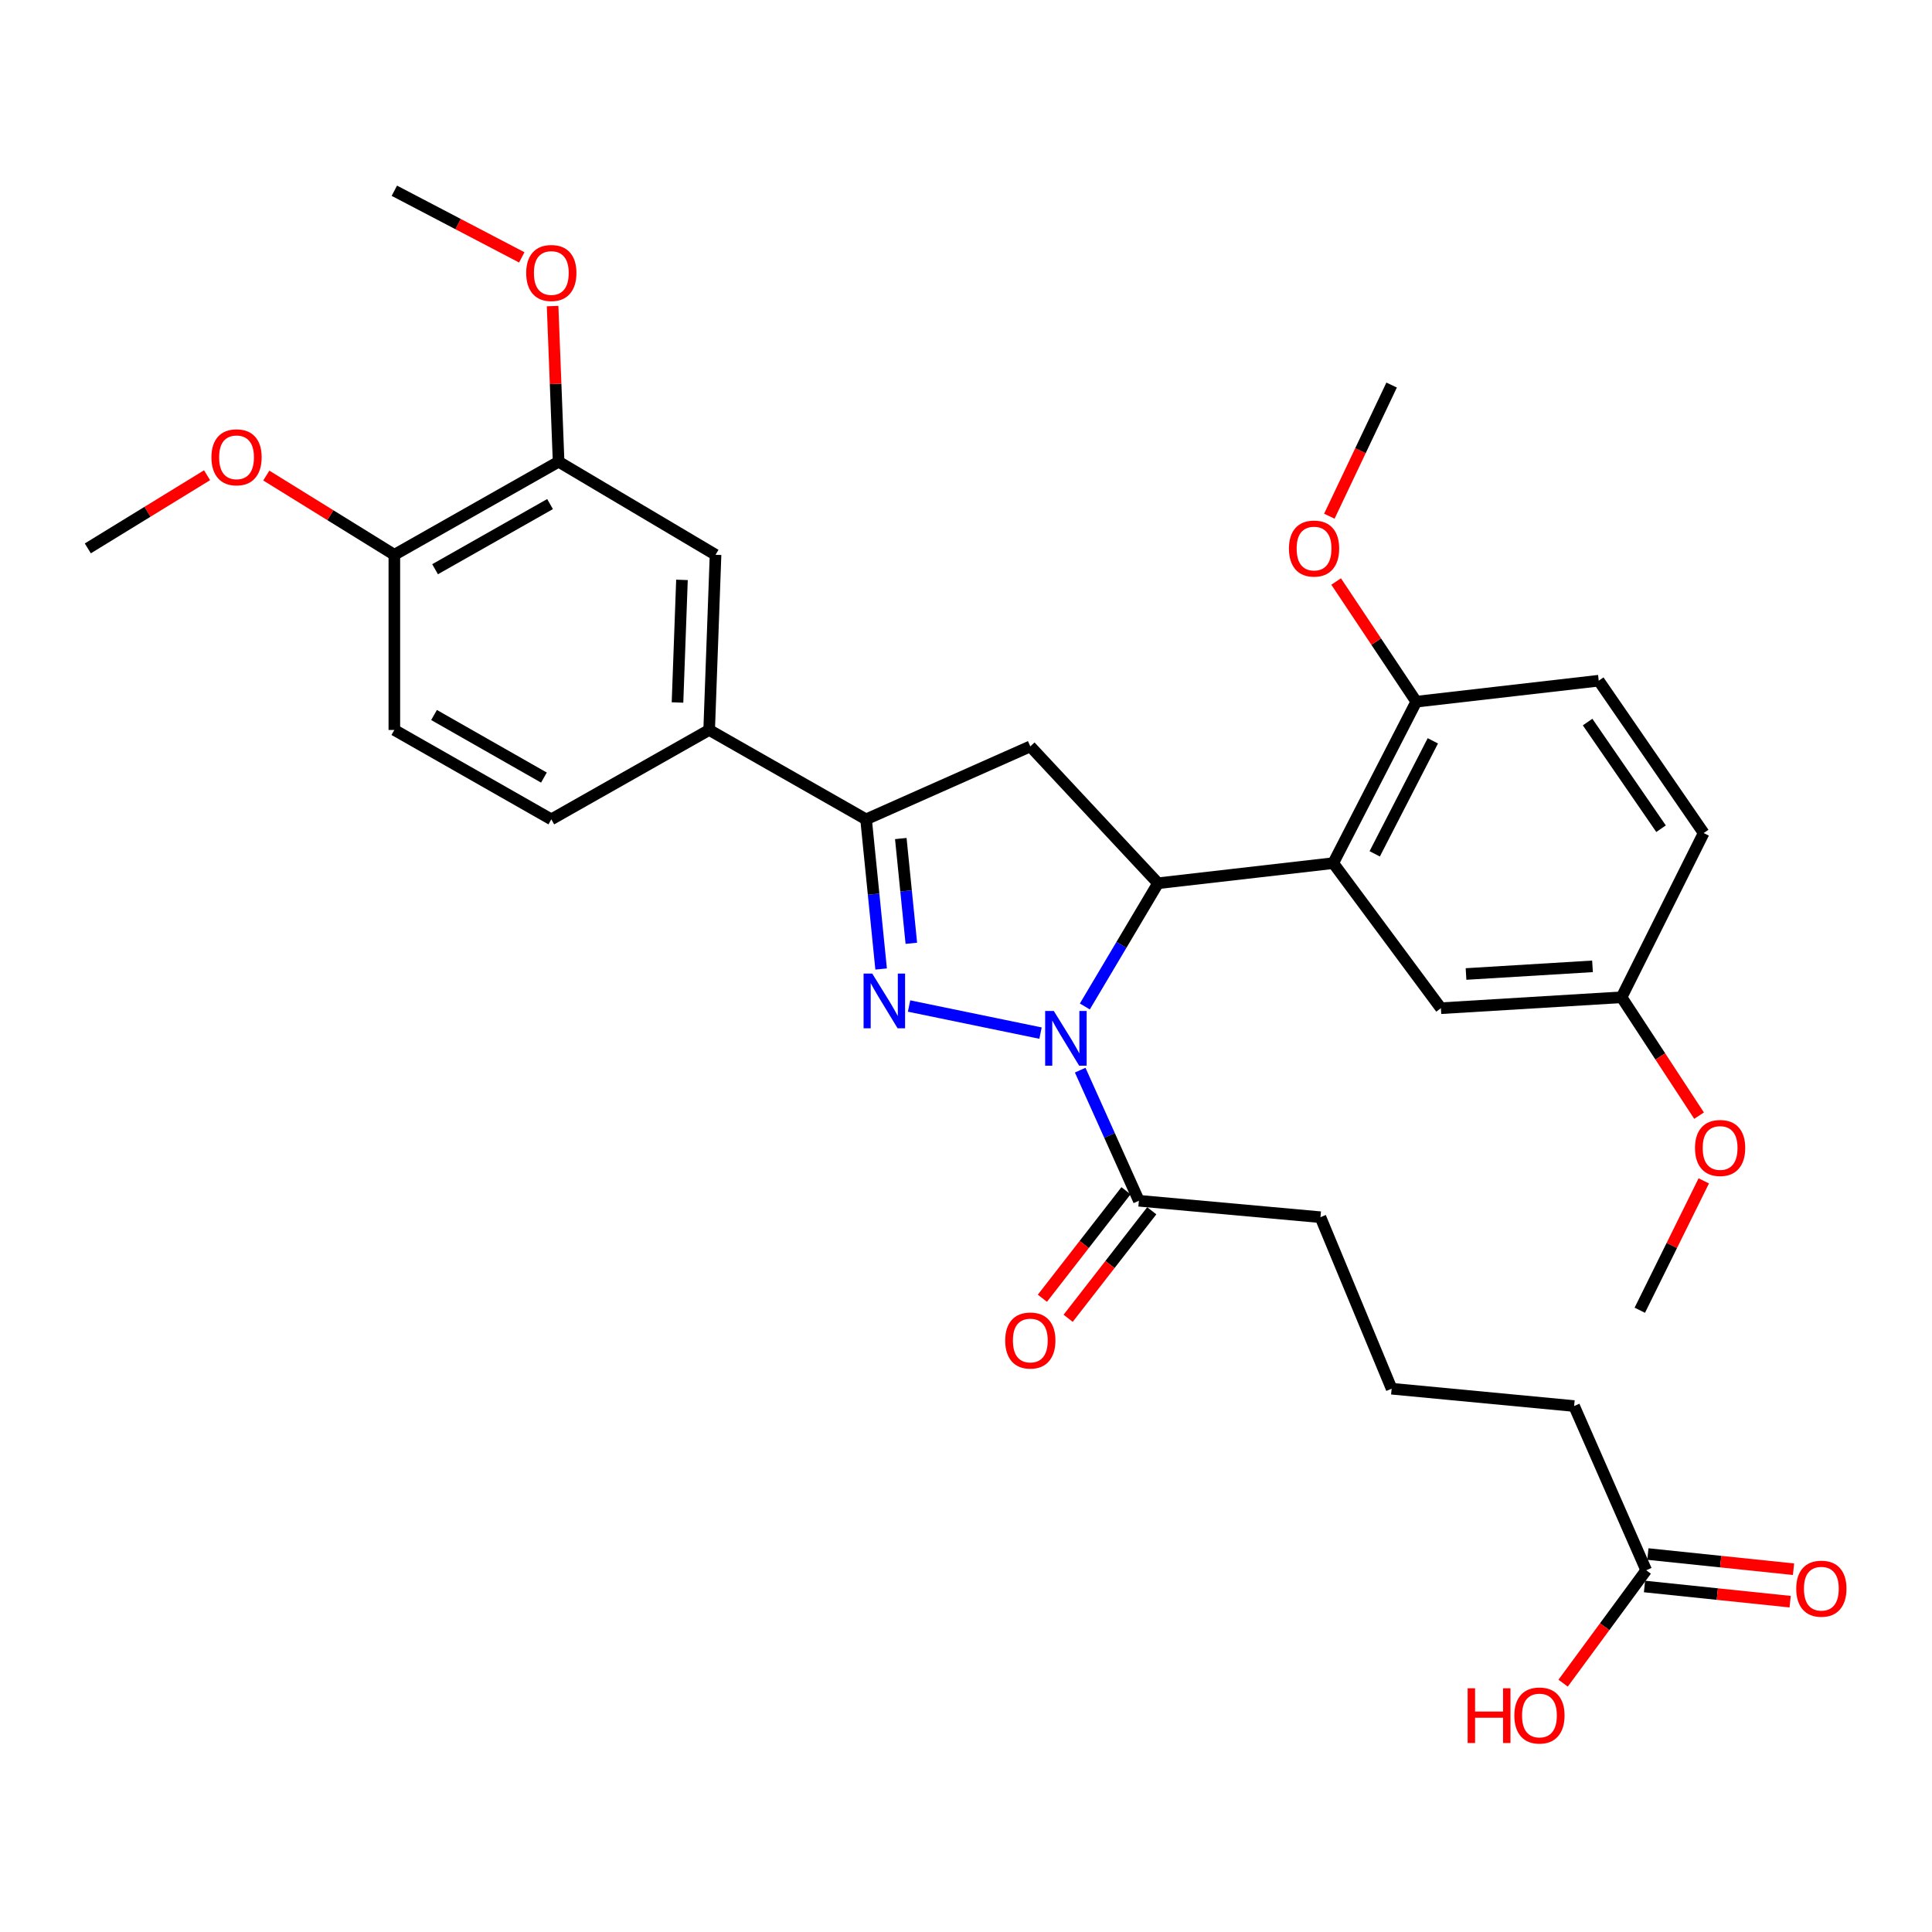 <?xml version='1.0' encoding='iso-8859-1'?>
<svg version='1.1' baseProfile='full'
              xmlns='http://www.w3.org/2000/svg'
                      xmlns:rdkit='http://www.rdkit.org/xml'
                      xmlns:xlink='http://www.w3.org/1999/xlink'
                  xml:space='preserve'
width='1000px' height='1000px' viewBox='0 0 1000 1000'>
<!-- END OF HEADER -->
<rect style='opacity:1.0;fill:#FFFFFF;stroke:none' width='1000' height='1000' x='0' y='0'> </rect>
<path class='bond-0' d='M 538.572,534.737 L 470.532,520.714' style='fill:none;fill-rule:evenodd;stroke:#0000FF;stroke-width:6px;stroke-linecap:butt;stroke-linejoin:miter;stroke-opacity:1' />
<path class='bond-1' d='M 561.509,520.95 L 580.455,489.057' style='fill:none;fill-rule:evenodd;stroke:#0000FF;stroke-width:6px;stroke-linecap:butt;stroke-linejoin:miter;stroke-opacity:1' />
<path class='bond-1' d='M 580.455,489.057 L 599.401,457.163' style='fill:none;fill-rule:evenodd;stroke:#000000;stroke-width:6px;stroke-linecap:butt;stroke-linejoin:miter;stroke-opacity:1' />
<path class='bond-5' d='M 559.108,553.908 L 574.295,587.708' style='fill:none;fill-rule:evenodd;stroke:#0000FF;stroke-width:6px;stroke-linecap:butt;stroke-linejoin:miter;stroke-opacity:1' />
<path class='bond-5' d='M 574.295,587.708 L 589.482,621.508' style='fill:none;fill-rule:evenodd;stroke:#000000;stroke-width:6px;stroke-linecap:butt;stroke-linejoin:miter;stroke-opacity:1' />
<path class='bond-2' d='M 456.067,501.554 L 452.173,462.824' style='fill:none;fill-rule:evenodd;stroke:#0000FF;stroke-width:6px;stroke-linecap:butt;stroke-linejoin:miter;stroke-opacity:1' />
<path class='bond-2' d='M 452.173,462.824 L 448.278,424.093' style='fill:none;fill-rule:evenodd;stroke:#000000;stroke-width:6px;stroke-linecap:butt;stroke-linejoin:miter;stroke-opacity:1' />
<path class='bond-2' d='M 471.706,488.245 L 468.98,461.134' style='fill:none;fill-rule:evenodd;stroke:#0000FF;stroke-width:6px;stroke-linecap:butt;stroke-linejoin:miter;stroke-opacity:1' />
<path class='bond-2' d='M 468.98,461.134 L 466.253,434.023' style='fill:none;fill-rule:evenodd;stroke:#000000;stroke-width:6px;stroke-linecap:butt;stroke-linejoin:miter;stroke-opacity:1' />
<path class='bond-3' d='M 599.401,457.163 L 690.08,446.756' style='fill:none;fill-rule:evenodd;stroke:#000000;stroke-width:6px;stroke-linecap:butt;stroke-linejoin:miter;stroke-opacity:1' />
<path class='bond-4' d='M 599.401,457.163 L 533.289,386.332' style='fill:none;fill-rule:evenodd;stroke:#000000;stroke-width:6px;stroke-linecap:butt;stroke-linejoin:miter;stroke-opacity:1' />
<path class='bond-6' d='M 448.278,424.093 L 367.059,377.82' style='fill:none;fill-rule:evenodd;stroke:#000000;stroke-width:6px;stroke-linecap:butt;stroke-linejoin:miter;stroke-opacity:1' />
<path class='bond-32' d='M 448.278,424.093 L 533.289,386.332' style='fill:none;fill-rule:evenodd;stroke:#000000;stroke-width:6px;stroke-linecap:butt;stroke-linejoin:miter;stroke-opacity:1' />
<path class='bond-9' d='M 690.08,446.756 L 733.059,363.19' style='fill:none;fill-rule:evenodd;stroke:#000000;stroke-width:6px;stroke-linecap:butt;stroke-linejoin:miter;stroke-opacity:1' />
<path class='bond-9' d='M 711.548,441.947 L 741.633,383.451' style='fill:none;fill-rule:evenodd;stroke:#000000;stroke-width:6px;stroke-linecap:butt;stroke-linejoin:miter;stroke-opacity:1' />
<path class='bond-10' d='M 690.08,446.756 L 745.803,521.848' style='fill:none;fill-rule:evenodd;stroke:#000000;stroke-width:6px;stroke-linecap:butt;stroke-linejoin:miter;stroke-opacity:1' />
<path class='bond-13' d='M 582.815,616.323 L 561.176,644.148' style='fill:none;fill-rule:evenodd;stroke:#000000;stroke-width:6px;stroke-linecap:butt;stroke-linejoin:miter;stroke-opacity:1' />
<path class='bond-13' d='M 561.176,644.148 L 539.538,671.972' style='fill:none;fill-rule:evenodd;stroke:#FF0000;stroke-width:6px;stroke-linecap:butt;stroke-linejoin:miter;stroke-opacity:1' />
<path class='bond-13' d='M 596.149,626.692 L 574.511,654.517' style='fill:none;fill-rule:evenodd;stroke:#000000;stroke-width:6px;stroke-linecap:butt;stroke-linejoin:miter;stroke-opacity:1' />
<path class='bond-13' d='M 574.511,654.517 L 552.872,682.342' style='fill:none;fill-rule:evenodd;stroke:#FF0000;stroke-width:6px;stroke-linecap:butt;stroke-linejoin:miter;stroke-opacity:1' />
<path class='bond-24' d='M 589.482,621.508 L 683.464,630.019' style='fill:none;fill-rule:evenodd;stroke:#000000;stroke-width:6px;stroke-linecap:butt;stroke-linejoin:miter;stroke-opacity:1' />
<path class='bond-7' d='M 367.059,377.82 L 370.362,287.16' style='fill:none;fill-rule:evenodd;stroke:#000000;stroke-width:6px;stroke-linecap:butt;stroke-linejoin:miter;stroke-opacity:1' />
<path class='bond-7' d='M 350.674,363.606 L 352.986,300.144' style='fill:none;fill-rule:evenodd;stroke:#000000;stroke-width:6px;stroke-linecap:butt;stroke-linejoin:miter;stroke-opacity:1' />
<path class='bond-14' d='M 367.059,377.82 L 285.36,424.093' style='fill:none;fill-rule:evenodd;stroke:#000000;stroke-width:6px;stroke-linecap:butt;stroke-linejoin:miter;stroke-opacity:1' />
<path class='bond-8' d='M 370.362,287.16 L 289.133,238.982' style='fill:none;fill-rule:evenodd;stroke:#000000;stroke-width:6px;stroke-linecap:butt;stroke-linejoin:miter;stroke-opacity:1' />
<path class='bond-21' d='M 289.133,238.982 L 287.578,198.703' style='fill:none;fill-rule:evenodd;stroke:#000000;stroke-width:6px;stroke-linecap:butt;stroke-linejoin:miter;stroke-opacity:1' />
<path class='bond-21' d='M 287.578,198.703 L 286.024,158.423' style='fill:none;fill-rule:evenodd;stroke:#FF0000;stroke-width:6px;stroke-linecap:butt;stroke-linejoin:miter;stroke-opacity:1' />
<path class='bond-34' d='M 289.133,238.982 L 204.112,287.16' style='fill:none;fill-rule:evenodd;stroke:#000000;stroke-width:6px;stroke-linecap:butt;stroke-linejoin:miter;stroke-opacity:1' />
<path class='bond-34' d='M 284.707,260.904 L 225.193,294.629' style='fill:none;fill-rule:evenodd;stroke:#000000;stroke-width:6px;stroke-linecap:butt;stroke-linejoin:miter;stroke-opacity:1' />
<path class='bond-17' d='M 733.059,363.19 L 827.501,352.323' style='fill:none;fill-rule:evenodd;stroke:#000000;stroke-width:6px;stroke-linecap:butt;stroke-linejoin:miter;stroke-opacity:1' />
<path class='bond-22' d='M 733.059,363.19 L 712.321,332.091' style='fill:none;fill-rule:evenodd;stroke:#000000;stroke-width:6px;stroke-linecap:butt;stroke-linejoin:miter;stroke-opacity:1' />
<path class='bond-22' d='M 712.321,332.091 L 691.584,300.991' style='fill:none;fill-rule:evenodd;stroke:#FF0000;stroke-width:6px;stroke-linecap:butt;stroke-linejoin:miter;stroke-opacity:1' />
<path class='bond-18' d='M 745.803,521.848 L 839.325,516.189' style='fill:none;fill-rule:evenodd;stroke:#000000;stroke-width:6px;stroke-linecap:butt;stroke-linejoin:miter;stroke-opacity:1' />
<path class='bond-18' d='M 758.811,504.139 L 824.277,500.178' style='fill:none;fill-rule:evenodd;stroke:#000000;stroke-width:6px;stroke-linecap:butt;stroke-linejoin:miter;stroke-opacity:1' />
<path class='bond-11' d='M 852.069,812.766 L 814.758,727.764' style='fill:none;fill-rule:evenodd;stroke:#000000;stroke-width:6px;stroke-linecap:butt;stroke-linejoin:miter;stroke-opacity:1' />
<path class='bond-15' d='M 851.193,821.166 L 888.884,825.095' style='fill:none;fill-rule:evenodd;stroke:#000000;stroke-width:6px;stroke-linecap:butt;stroke-linejoin:miter;stroke-opacity:1' />
<path class='bond-15' d='M 888.884,825.095 L 926.575,829.023' style='fill:none;fill-rule:evenodd;stroke:#FF0000;stroke-width:6px;stroke-linecap:butt;stroke-linejoin:miter;stroke-opacity:1' />
<path class='bond-15' d='M 852.945,804.366 L 890.635,808.294' style='fill:none;fill-rule:evenodd;stroke:#000000;stroke-width:6px;stroke-linecap:butt;stroke-linejoin:miter;stroke-opacity:1' />
<path class='bond-15' d='M 890.635,808.294 L 928.326,812.223' style='fill:none;fill-rule:evenodd;stroke:#FF0000;stroke-width:6px;stroke-linecap:butt;stroke-linejoin:miter;stroke-opacity:1' />
<path class='bond-19' d='M 852.069,812.766 L 830.568,841.987' style='fill:none;fill-rule:evenodd;stroke:#000000;stroke-width:6px;stroke-linecap:butt;stroke-linejoin:miter;stroke-opacity:1' />
<path class='bond-19' d='M 830.568,841.987 L 809.067,871.207' style='fill:none;fill-rule:evenodd;stroke:#FF0000;stroke-width:6px;stroke-linecap:butt;stroke-linejoin:miter;stroke-opacity:1' />
<path class='bond-12' d='M 204.112,287.16 L 204.112,377.82' style='fill:none;fill-rule:evenodd;stroke:#000000;stroke-width:6px;stroke-linecap:butt;stroke-linejoin:miter;stroke-opacity:1' />
<path class='bond-23' d='M 204.112,287.16 L 170.973,266.653' style='fill:none;fill-rule:evenodd;stroke:#000000;stroke-width:6px;stroke-linecap:butt;stroke-linejoin:miter;stroke-opacity:1' />
<path class='bond-23' d='M 170.973,266.653 L 137.834,246.147' style='fill:none;fill-rule:evenodd;stroke:#FF0000;stroke-width:6px;stroke-linecap:butt;stroke-linejoin:miter;stroke-opacity:1' />
<path class='bond-16' d='M 285.36,424.093 L 204.112,377.82' style='fill:none;fill-rule:evenodd;stroke:#000000;stroke-width:6px;stroke-linecap:butt;stroke-linejoin:miter;stroke-opacity:1' />
<path class='bond-16' d='M 281.533,402.474 L 224.659,370.083' style='fill:none;fill-rule:evenodd;stroke:#000000;stroke-width:6px;stroke-linecap:butt;stroke-linejoin:miter;stroke-opacity:1' />
<path class='bond-33' d='M 827.501,352.323 L 881.817,431.188' style='fill:none;fill-rule:evenodd;stroke:#000000;stroke-width:6px;stroke-linecap:butt;stroke-linejoin:miter;stroke-opacity:1' />
<path class='bond-33' d='M 821.737,373.734 L 859.758,428.939' style='fill:none;fill-rule:evenodd;stroke:#000000;stroke-width:6px;stroke-linecap:butt;stroke-linejoin:miter;stroke-opacity:1' />
<path class='bond-20' d='M 839.325,516.189 L 881.817,431.188' style='fill:none;fill-rule:evenodd;stroke:#000000;stroke-width:6px;stroke-linecap:butt;stroke-linejoin:miter;stroke-opacity:1' />
<path class='bond-25' d='M 839.325,516.189 L 859.378,546.824' style='fill:none;fill-rule:evenodd;stroke:#000000;stroke-width:6px;stroke-linecap:butt;stroke-linejoin:miter;stroke-opacity:1' />
<path class='bond-25' d='M 859.378,546.824 L 879.431,577.458' style='fill:none;fill-rule:evenodd;stroke:#FF0000;stroke-width:6px;stroke-linecap:butt;stroke-linejoin:miter;stroke-opacity:1' />
<path class='bond-28' d='M 270.068,133.22 L 237.09,115.973' style='fill:none;fill-rule:evenodd;stroke:#FF0000;stroke-width:6px;stroke-linecap:butt;stroke-linejoin:miter;stroke-opacity:1' />
<path class='bond-28' d='M 237.09,115.973 L 204.112,98.726' style='fill:none;fill-rule:evenodd;stroke:#000000;stroke-width:6px;stroke-linecap:butt;stroke-linejoin:miter;stroke-opacity:1' />
<path class='bond-30' d='M 688.064,267.187 L 704.185,233.246' style='fill:none;fill-rule:evenodd;stroke:#FF0000;stroke-width:6px;stroke-linecap:butt;stroke-linejoin:miter;stroke-opacity:1' />
<path class='bond-30' d='M 704.185,233.246 L 720.306,199.305' style='fill:none;fill-rule:evenodd;stroke:#000000;stroke-width:6px;stroke-linecap:butt;stroke-linejoin:miter;stroke-opacity:1' />
<path class='bond-29' d='M 107.175,245.978 L 76.315,264.913' style='fill:none;fill-rule:evenodd;stroke:#FF0000;stroke-width:6px;stroke-linecap:butt;stroke-linejoin:miter;stroke-opacity:1' />
<path class='bond-29' d='M 76.315,264.913 L 45.455,283.847' style='fill:none;fill-rule:evenodd;stroke:#000000;stroke-width:6px;stroke-linecap:butt;stroke-linejoin:miter;stroke-opacity:1' />
<path class='bond-26' d='M 683.464,630.019 L 720.306,718.793' style='fill:none;fill-rule:evenodd;stroke:#000000;stroke-width:6px;stroke-linecap:butt;stroke-linejoin:miter;stroke-opacity:1' />
<path class='bond-31' d='M 881.87,611.211 L 865.313,644.695' style='fill:none;fill-rule:evenodd;stroke:#FF0000;stroke-width:6px;stroke-linecap:butt;stroke-linejoin:miter;stroke-opacity:1' />
<path class='bond-31' d='M 865.313,644.695 L 848.756,678.179' style='fill:none;fill-rule:evenodd;stroke:#000000;stroke-width:6px;stroke-linecap:butt;stroke-linejoin:miter;stroke-opacity:1' />
<path class='bond-27' d='M 720.306,718.793 L 814.758,727.764' style='fill:none;fill-rule:evenodd;stroke:#000000;stroke-width:6px;stroke-linecap:butt;stroke-linejoin:miter;stroke-opacity:1' />
<path  class='atom-0' d='M 545.451 523.284
L 554.731 538.284
Q 555.651 539.764, 557.131 542.444
Q 558.611 545.124, 558.691 545.284
L 558.691 523.284
L 562.451 523.284
L 562.451 551.604
L 558.571 551.604
L 548.611 535.204
Q 547.451 533.284, 546.211 531.084
Q 545.011 528.884, 544.651 528.204
L 544.651 551.604
L 540.971 551.604
L 540.971 523.284
L 545.451 523.284
' fill='#0000FF'/>
<path  class='atom-1' d='M 451.468 503.916
L 460.748 518.916
Q 461.668 520.396, 463.148 523.076
Q 464.628 525.756, 464.708 525.916
L 464.708 503.916
L 468.468 503.916
L 468.468 532.236
L 464.588 532.236
L 454.628 515.836
Q 453.468 513.916, 452.228 511.716
Q 451.028 509.516, 450.668 508.836
L 450.668 532.236
L 446.988 532.236
L 446.988 503.916
L 451.468 503.916
' fill='#0000FF'/>
<path  class='atom-14' d='M 520.289 693.846
Q 520.289 687.046, 523.649 683.246
Q 527.009 679.446, 533.289 679.446
Q 539.569 679.446, 542.929 683.246
Q 546.289 687.046, 546.289 693.846
Q 546.289 700.726, 542.889 704.646
Q 539.489 708.526, 533.289 708.526
Q 527.049 708.526, 523.649 704.646
Q 520.289 700.766, 520.289 693.846
M 533.289 705.326
Q 537.609 705.326, 539.929 702.446
Q 542.289 699.526, 542.289 693.846
Q 542.289 688.286, 539.929 685.486
Q 537.609 682.646, 533.289 682.646
Q 528.969 682.646, 526.609 685.446
Q 524.289 688.246, 524.289 693.846
Q 524.289 699.566, 526.609 702.446
Q 528.969 705.326, 533.289 705.326
' fill='#FF0000'/>
<path  class='atom-16' d='M 929.729 822.296
Q 929.729 815.496, 933.089 811.696
Q 936.449 807.896, 942.729 807.896
Q 949.009 807.896, 952.369 811.696
Q 955.729 815.496, 955.729 822.296
Q 955.729 829.176, 952.329 833.096
Q 948.929 836.976, 942.729 836.976
Q 936.489 836.976, 933.089 833.096
Q 929.729 829.216, 929.729 822.296
M 942.729 833.776
Q 947.049 833.776, 949.369 830.896
Q 951.729 827.976, 951.729 822.296
Q 951.729 816.736, 949.369 813.936
Q 947.049 811.096, 942.729 811.096
Q 938.409 811.096, 936.049 813.896
Q 933.729 816.696, 933.729 822.296
Q 933.729 828.016, 936.049 830.896
Q 938.409 833.776, 942.729 833.776
' fill='#FF0000'/>
<path  class='atom-20' d='M 759.655 873.858
L 763.495 873.858
L 763.495 885.898
L 777.975 885.898
L 777.975 873.858
L 781.815 873.858
L 781.815 902.178
L 777.975 902.178
L 777.975 889.098
L 763.495 889.098
L 763.495 902.178
L 759.655 902.178
L 759.655 873.858
' fill='#FF0000'/>
<path  class='atom-20' d='M 783.815 887.938
Q 783.815 881.138, 787.175 877.338
Q 790.535 873.538, 796.815 873.538
Q 803.095 873.538, 806.455 877.338
Q 809.815 881.138, 809.815 887.938
Q 809.815 894.818, 806.415 898.738
Q 803.015 902.618, 796.815 902.618
Q 790.575 902.618, 787.175 898.738
Q 783.815 894.858, 783.815 887.938
M 796.815 899.418
Q 801.135 899.418, 803.455 896.538
Q 805.815 893.618, 805.815 887.938
Q 805.815 882.378, 803.455 879.578
Q 801.135 876.738, 796.815 876.738
Q 792.495 876.738, 790.135 879.538
Q 787.815 882.338, 787.815 887.938
Q 787.815 893.658, 790.135 896.538
Q 792.495 899.418, 796.815 899.418
' fill='#FF0000'/>
<path  class='atom-22' d='M 272.36 141.298
Q 272.36 134.498, 275.72 130.698
Q 279.08 126.898, 285.36 126.898
Q 291.64 126.898, 295 130.698
Q 298.36 134.498, 298.36 141.298
Q 298.36 148.178, 294.96 152.098
Q 291.56 155.978, 285.36 155.978
Q 279.12 155.978, 275.72 152.098
Q 272.36 148.218, 272.36 141.298
M 285.36 152.778
Q 289.68 152.778, 292 149.898
Q 294.36 146.978, 294.36 141.298
Q 294.36 135.738, 292 132.938
Q 289.68 130.098, 285.36 130.098
Q 281.04 130.098, 278.68 132.898
Q 276.36 135.698, 276.36 141.298
Q 276.36 147.018, 278.68 149.898
Q 281.04 152.778, 285.36 152.778
' fill='#FF0000'/>
<path  class='atom-23' d='M 667.151 283.927
Q 667.151 277.127, 670.511 273.327
Q 673.871 269.527, 680.151 269.527
Q 686.431 269.527, 689.791 273.327
Q 693.151 277.127, 693.151 283.927
Q 693.151 290.807, 689.751 294.727
Q 686.351 298.607, 680.151 298.607
Q 673.911 298.607, 670.511 294.727
Q 667.151 290.847, 667.151 283.927
M 680.151 295.407
Q 684.471 295.407, 686.791 292.527
Q 689.151 289.607, 689.151 283.927
Q 689.151 278.367, 686.791 275.567
Q 684.471 272.727, 680.151 272.727
Q 675.831 272.727, 673.471 275.527
Q 671.151 278.327, 671.151 283.927
Q 671.151 289.647, 673.471 292.527
Q 675.831 295.407, 680.151 295.407
' fill='#FF0000'/>
<path  class='atom-24' d='M 109.433 236.697
Q 109.433 229.897, 112.793 226.097
Q 116.153 222.297, 122.433 222.297
Q 128.713 222.297, 132.073 226.097
Q 135.433 229.897, 135.433 236.697
Q 135.433 243.577, 132.033 247.497
Q 128.633 251.377, 122.433 251.377
Q 116.193 251.377, 112.793 247.497
Q 109.433 243.617, 109.433 236.697
M 122.433 248.177
Q 126.753 248.177, 129.073 245.297
Q 131.433 242.377, 131.433 236.697
Q 131.433 231.137, 129.073 228.337
Q 126.753 225.497, 122.433 225.497
Q 118.113 225.497, 115.753 228.297
Q 113.433 231.097, 113.433 236.697
Q 113.433 242.417, 115.753 245.297
Q 118.113 248.177, 122.433 248.177
' fill='#FF0000'/>
<path  class='atom-26' d='M 877.328 594.186
Q 877.328 587.386, 880.688 583.586
Q 884.048 579.786, 890.328 579.786
Q 896.608 579.786, 899.968 583.586
Q 903.328 587.386, 903.328 594.186
Q 903.328 601.066, 899.928 604.986
Q 896.528 608.866, 890.328 608.866
Q 884.088 608.866, 880.688 604.986
Q 877.328 601.106, 877.328 594.186
M 890.328 605.666
Q 894.648 605.666, 896.968 602.786
Q 899.328 599.866, 899.328 594.186
Q 899.328 588.626, 896.968 585.826
Q 894.648 582.986, 890.328 582.986
Q 886.008 582.986, 883.648 585.786
Q 881.328 588.586, 881.328 594.186
Q 881.328 599.906, 883.648 602.786
Q 886.008 605.666, 890.328 605.666
' fill='#FF0000'/>
</svg>

